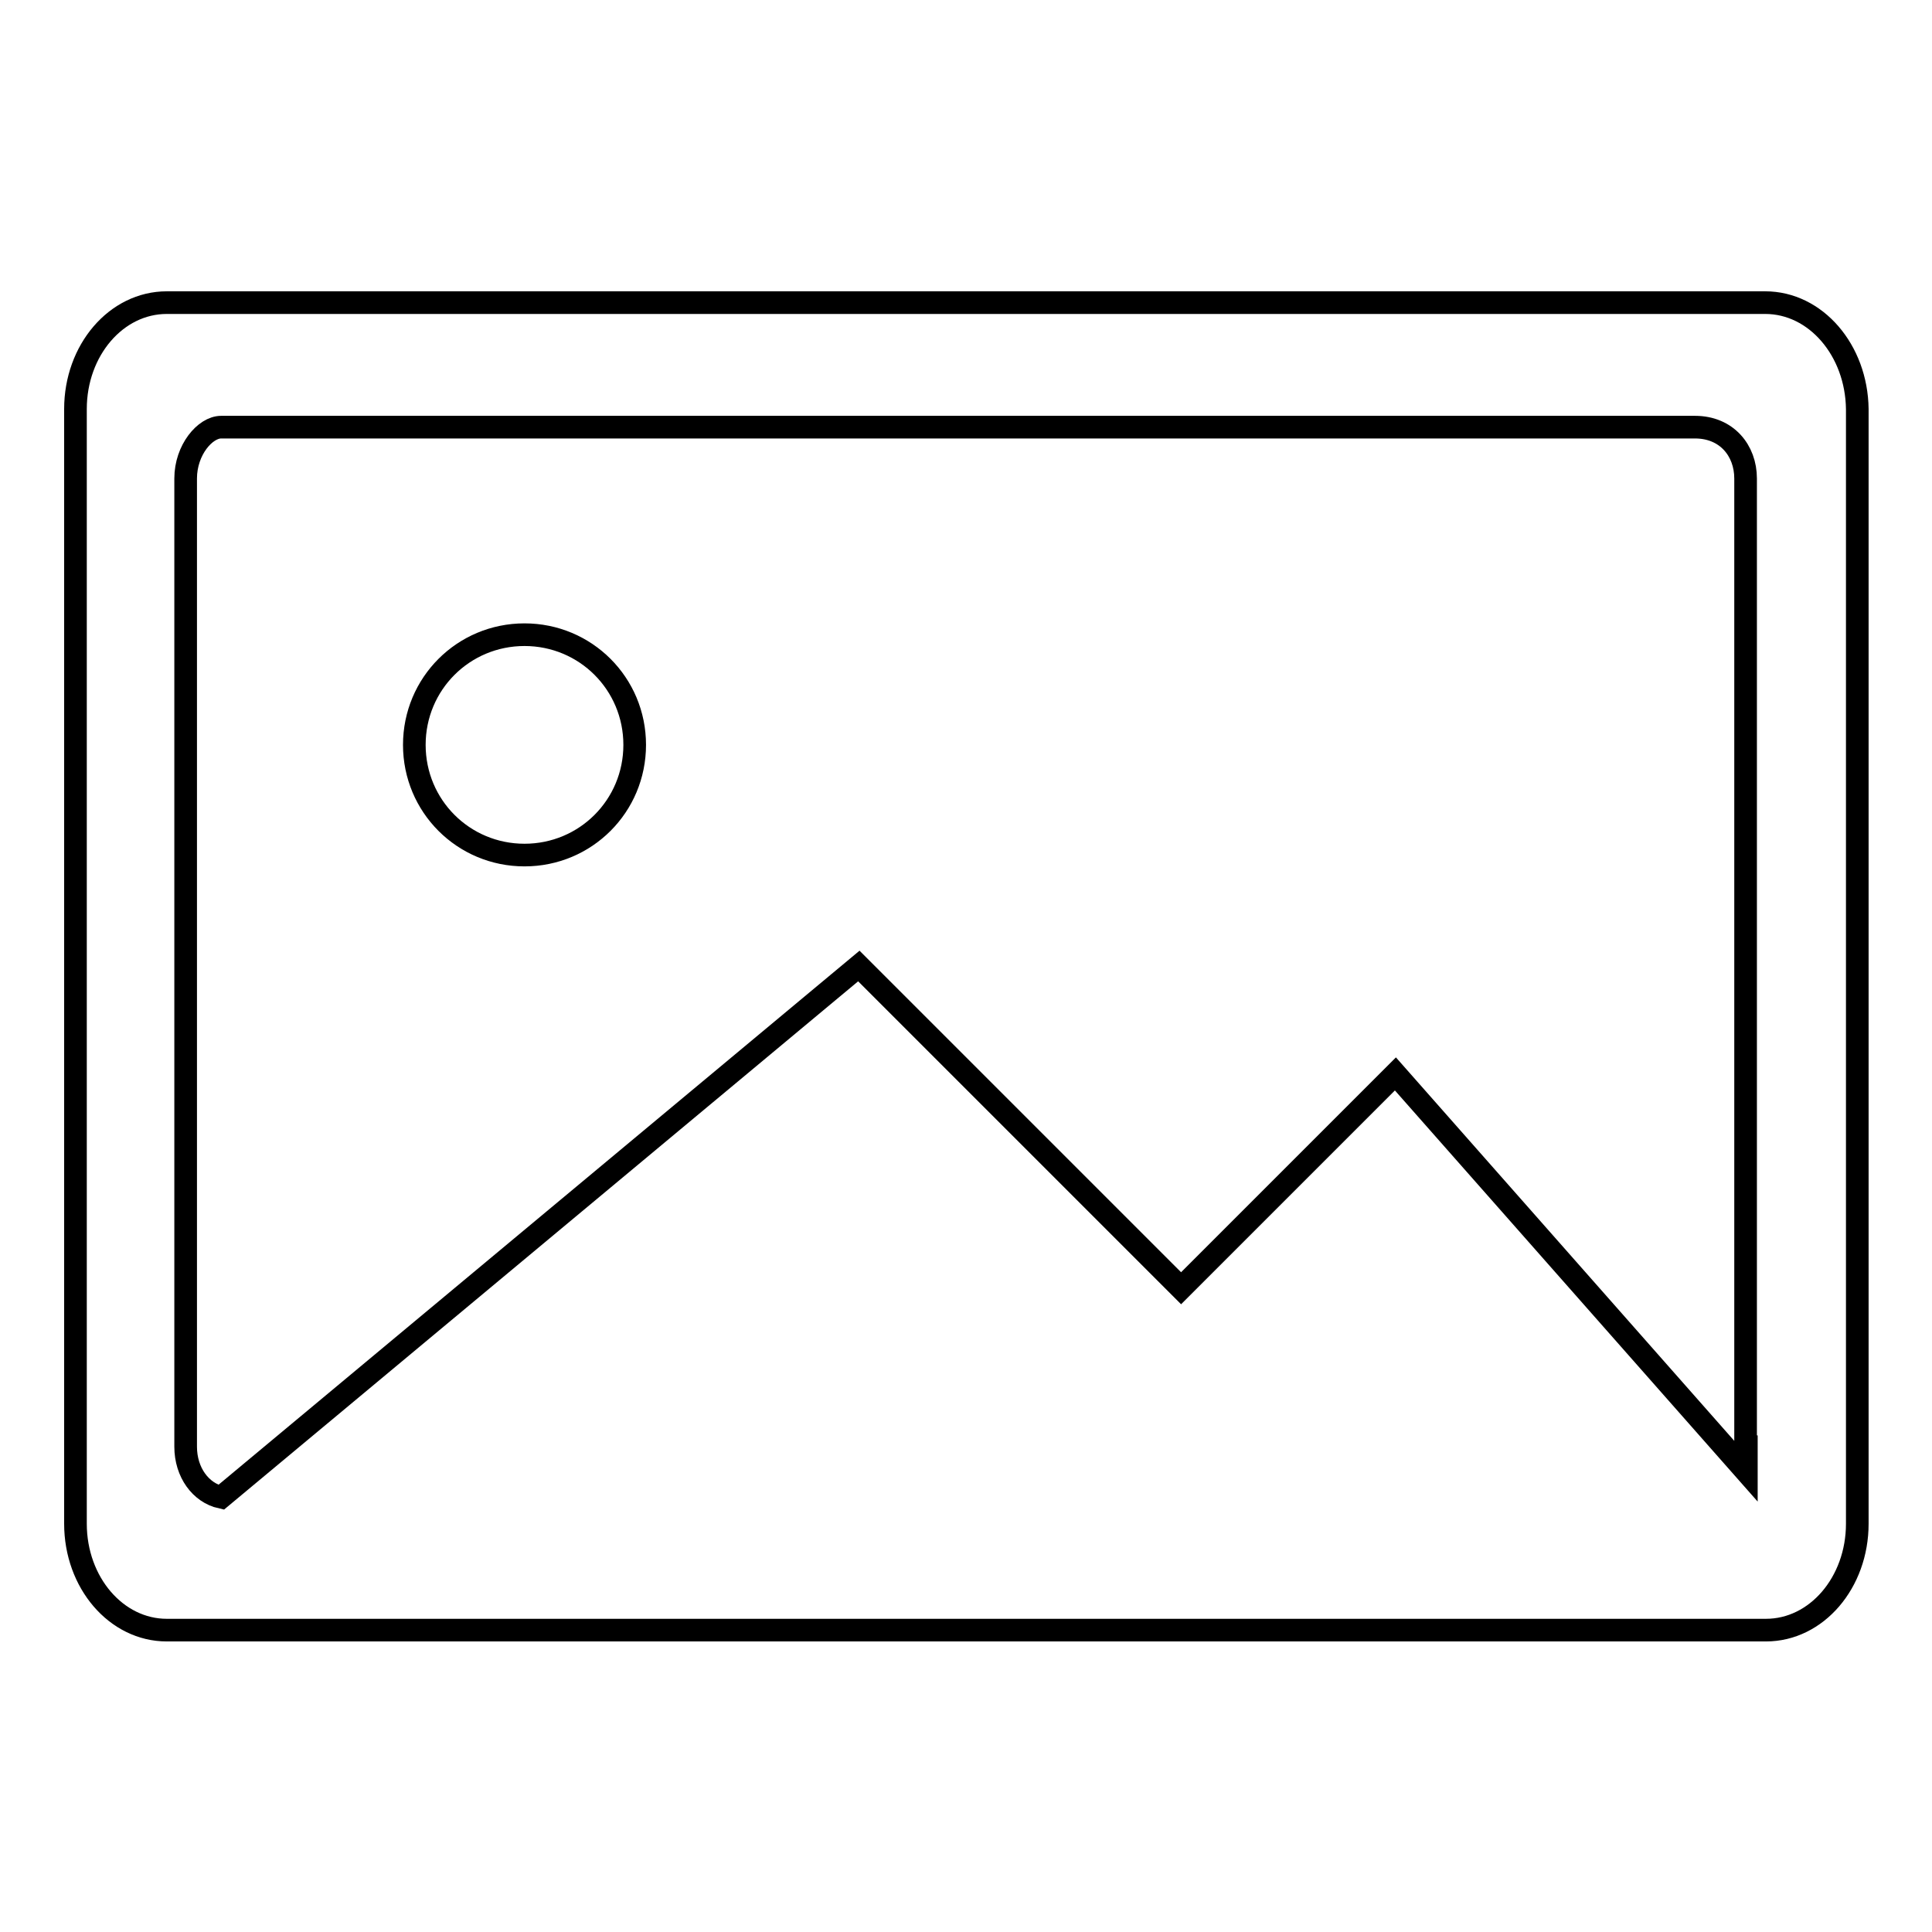 <?xml version="1.0" encoding="utf-8"?>
<!-- Svg Vector Icons : http://www.onlinewebfonts.com/icon -->
<!DOCTYPE svg PUBLIC "-//W3C//DTD SVG 1.1//EN" "http://www.w3.org/Graphics/SVG/1.1/DTD/svg11.dtd">
<svg version="1.1" xmlns="http://www.w3.org/2000/svg" xmlns:xlink="http://www.w3.org/1999/xlink" x="0px" y="0px" viewBox="0 0 256 256" enable-background="new 0 0 256 256" xml:space="preserve">
<g><g><path stroke-width="3" fill-opacity="0" stroke="#000000"  d="M233.9,40.1H22.1c-6.7,0-12.1,6.3-12.1,14.1v147.7c0,7.8,5.4,14.1,12.1,14.1h211.9c6.7,0,12.1-6.3,12.1-14.1V54.2C246,46.4,240.6,40.1,233.9,40.1z M231.4,191.7v3.3l-46.5-52.7l-28.4,28.4L113.8,128l-84.5,70.4c-2.7-0.6-4.7-3.3-4.7-6.7V63.4c0-3.8,2.6-6.8,4.7-6.8h195.3c4.2,0,6.7,3.1,6.7,6.8V191.7L231.4,191.7z"/><path stroke-width="3" fill-opacity="0" stroke="#000000"  d="M54.9,98.7c0,8.1,6.5,14.6,14.6,14.6c8.1,0,14.6-6.5,14.6-14.6c0-8.1-6.5-14.6-14.6-14.6C61.4,84.1,54.9,90.6,54.9,98.7z"/></g></g>
</svg>